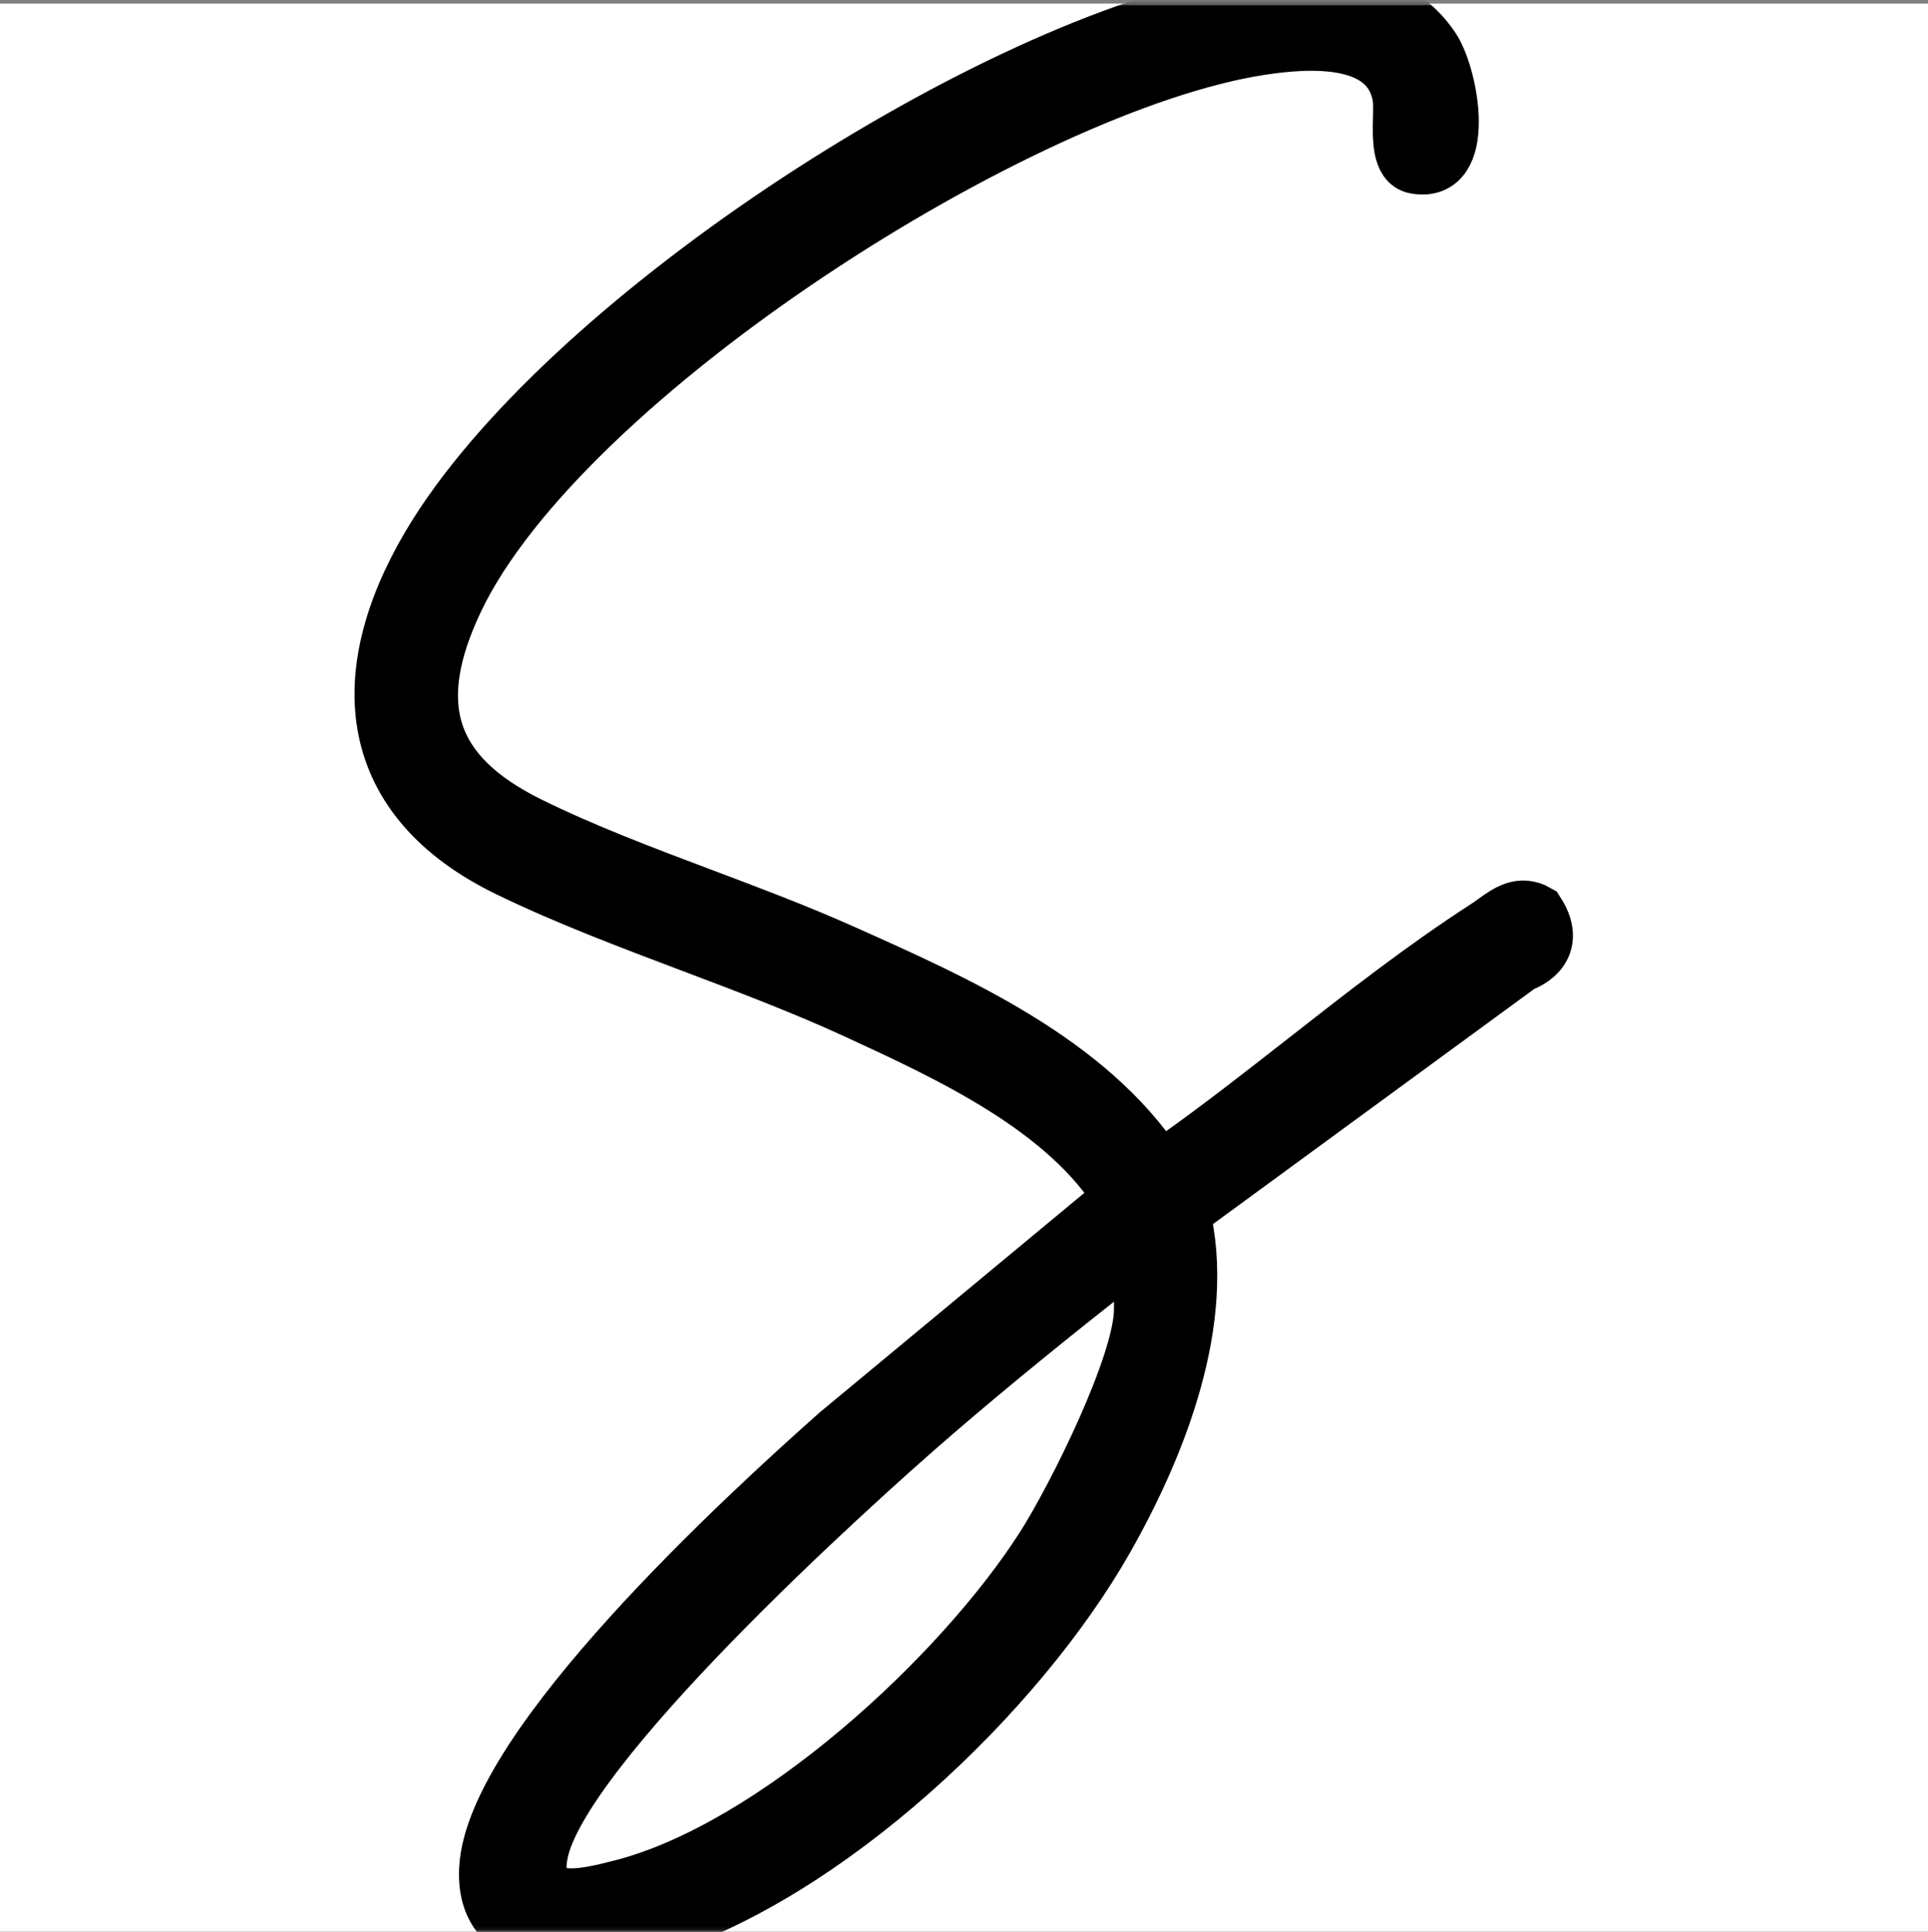 <?xml version="1.0" encoding="UTF-8"?>
<svg xmlns="http://www.w3.org/2000/svg" width="484" height="485" viewBox="0 0 484 485" fill="none">
  <rect x="0" y="0" width="484" height="485" fill="#808080" stroke="none"/>
  <rect y="0.9" width="484" height="484" fill="white"></rect>
  <mask id="mask0_37_202" style="mask-type:alpha" maskUnits="userSpaceOnUse" x="0" y="0" width="484" height="485">
    <rect y="0.9" width="484" height="484" fill="#D9D9D9"></rect>
  </mask>
  <g mask="url(#mask0_37_202)">
    <path d="M286.66 313.175C286.662 313.172 286.657 313.176 286.66 313.175ZM286.66 313.175C286.658 313.178 286.649 313.188 286.647 313.189L286.66 313.175Z" fill="black"></path>
    <path fill-rule="evenodd" clip-rule="evenodd" d="M294.917 291.029C293.636 292.006 291.482 293.65 290.708 293.109H290.695C273.162 266.516 240.277 251.84 211.803 239.132L211.18 238.854C200.054 233.888 188.262 229.446 176.467 225.002C161.479 219.355 146.484 213.706 132.841 206.977C107.125 194.299 102.008 176.597 114.445 150.478C141.044 94.62 256.187 21.087 316.491 11.856C328.368 10.039 348.928 8.556 351.546 24.347C351.763 25.653 351.719 27.536 351.67 29.585C351.549 34.727 351.403 40.913 355.3 41.648C368.726 44.173 364.264 19.311 359.628 12.243C348.46 -4.777 324.988 -2.466 307.661 1.021C245.086 13.606 140.563 81.554 107.833 136.918C88.408 169.823 91.494 200.631 127.618 218.173C142.052 225.182 157.803 231.133 173.604 237.101C187.708 242.43 201.852 247.773 215.134 253.897L215.144 253.902C238.614 264.722 267.852 278.202 281.624 300.724L210.432 359.775C187.213 380.362 123.931 438.411 122.261 469.032C121.018 491.864 148.872 488.791 163.568 484.249C207.333 470.715 255.426 425.452 277.749 386.013C290.975 362.647 303.372 331.211 296.72 304.291L381.765 242.047C381.765 242.047 392.154 238.854 385.839 229.008C381.722 226.647 378.48 228.979 375.231 231.316C374.526 231.823 373.822 232.329 373.108 232.789C357.351 242.972 342.49 254.602 327.647 266.218C317.057 274.506 306.476 282.787 295.584 290.53C295.413 290.65 295.184 290.825 294.917 291.029ZM280.741 316.936C280.203 317.391 279.681 317.832 279.179 318.225C264.31 329.862 248.827 342.42 234.532 354.738C212.262 373.923 140.63 438.932 135.593 465.211C132.828 479.653 146.428 476.26 156.153 473.761C194.334 463.955 241.132 420.963 262.012 388.245C269.787 376.074 286.647 342.367 286.647 328.713V313.189L286.66 313.175C286.655 313.177 286.652 313.187 286.647 313.189C284.596 313.69 282.574 315.386 280.741 316.936Z" fill="black"></path>
    <path d="M286.66 313.175C286.657 313.176 286.662 313.172 286.66 313.175ZM286.66 313.175C286.658 313.178 286.649 313.188 286.647 313.189M286.66 313.175L286.647 313.189M286.66 313.175C286.655 313.177 286.652 313.187 286.647 313.189M286.647 313.189V328.713C286.647 342.367 269.787 376.074 262.012 388.245C241.132 420.963 194.334 463.955 156.153 473.761C146.428 476.26 132.828 479.653 135.593 465.211C140.63 438.932 212.262 373.923 234.532 354.738C248.827 342.42 264.31 329.862 279.179 318.225M286.647 313.189C284.596 313.69 282.574 315.386 280.741 316.936C280.203 317.391 279.681 317.832 279.179 318.225M286.647 313.189C286.39 313.251 286.134 313.333 285.879 313.43C284.088 314.114 282.335 315.593 280.726 316.95C280.193 317.4 279.676 317.836 279.179 318.225M211.803 239.132C240.277 251.84 273.162 266.516 290.695 293.109H290.708C291.482 293.65 293.636 292.006 294.917 291.029C295.184 290.825 295.413 290.65 295.584 290.53C306.476 282.787 317.057 274.506 327.647 266.218C342.49 254.602 357.351 242.972 373.108 232.789C373.822 232.329 374.526 231.823 375.231 231.316C378.48 228.979 381.722 226.647 385.839 229.008C392.154 238.854 381.765 242.047 381.765 242.047L296.72 304.291C303.372 331.211 290.975 362.647 277.749 386.013C255.426 425.452 207.333 470.715 163.568 484.249C148.872 488.791 121.018 491.864 122.261 469.032C123.931 438.411 187.213 380.362 210.432 359.775L281.624 300.724C267.852 278.202 238.614 264.722 215.144 253.902M211.803 239.132L211.18 238.854M211.803 239.132C211.595 239.039 211.388 238.947 211.18 238.854M211.18 238.854C200.054 233.888 188.262 229.446 176.467 225.002C161.479 219.355 146.484 213.706 132.841 206.977C107.125 194.299 102.008 176.597 114.445 150.478C141.044 94.62 256.187 21.087 316.491 11.856C328.368 10.039 348.928 8.556 351.546 24.347C351.763 25.653 351.719 27.536 351.67 29.585C351.549 34.727 351.403 40.913 355.3 41.648C368.726 44.173 364.264 19.311 359.628 12.243C348.46 -4.777 324.988 -2.466 307.661 1.021C245.086 13.606 140.563 81.554 107.833 136.918C88.408 169.823 91.494 200.631 127.618 218.173C142.052 225.182 157.803 231.133 173.604 237.101C187.708 242.43 201.852 247.773 215.134 253.897M215.134 253.897L215.144 253.902M215.134 253.897C215.137 253.899 215.141 253.9 215.144 253.902" stroke="black" stroke-width="14"></path>
  </g>
</svg>
